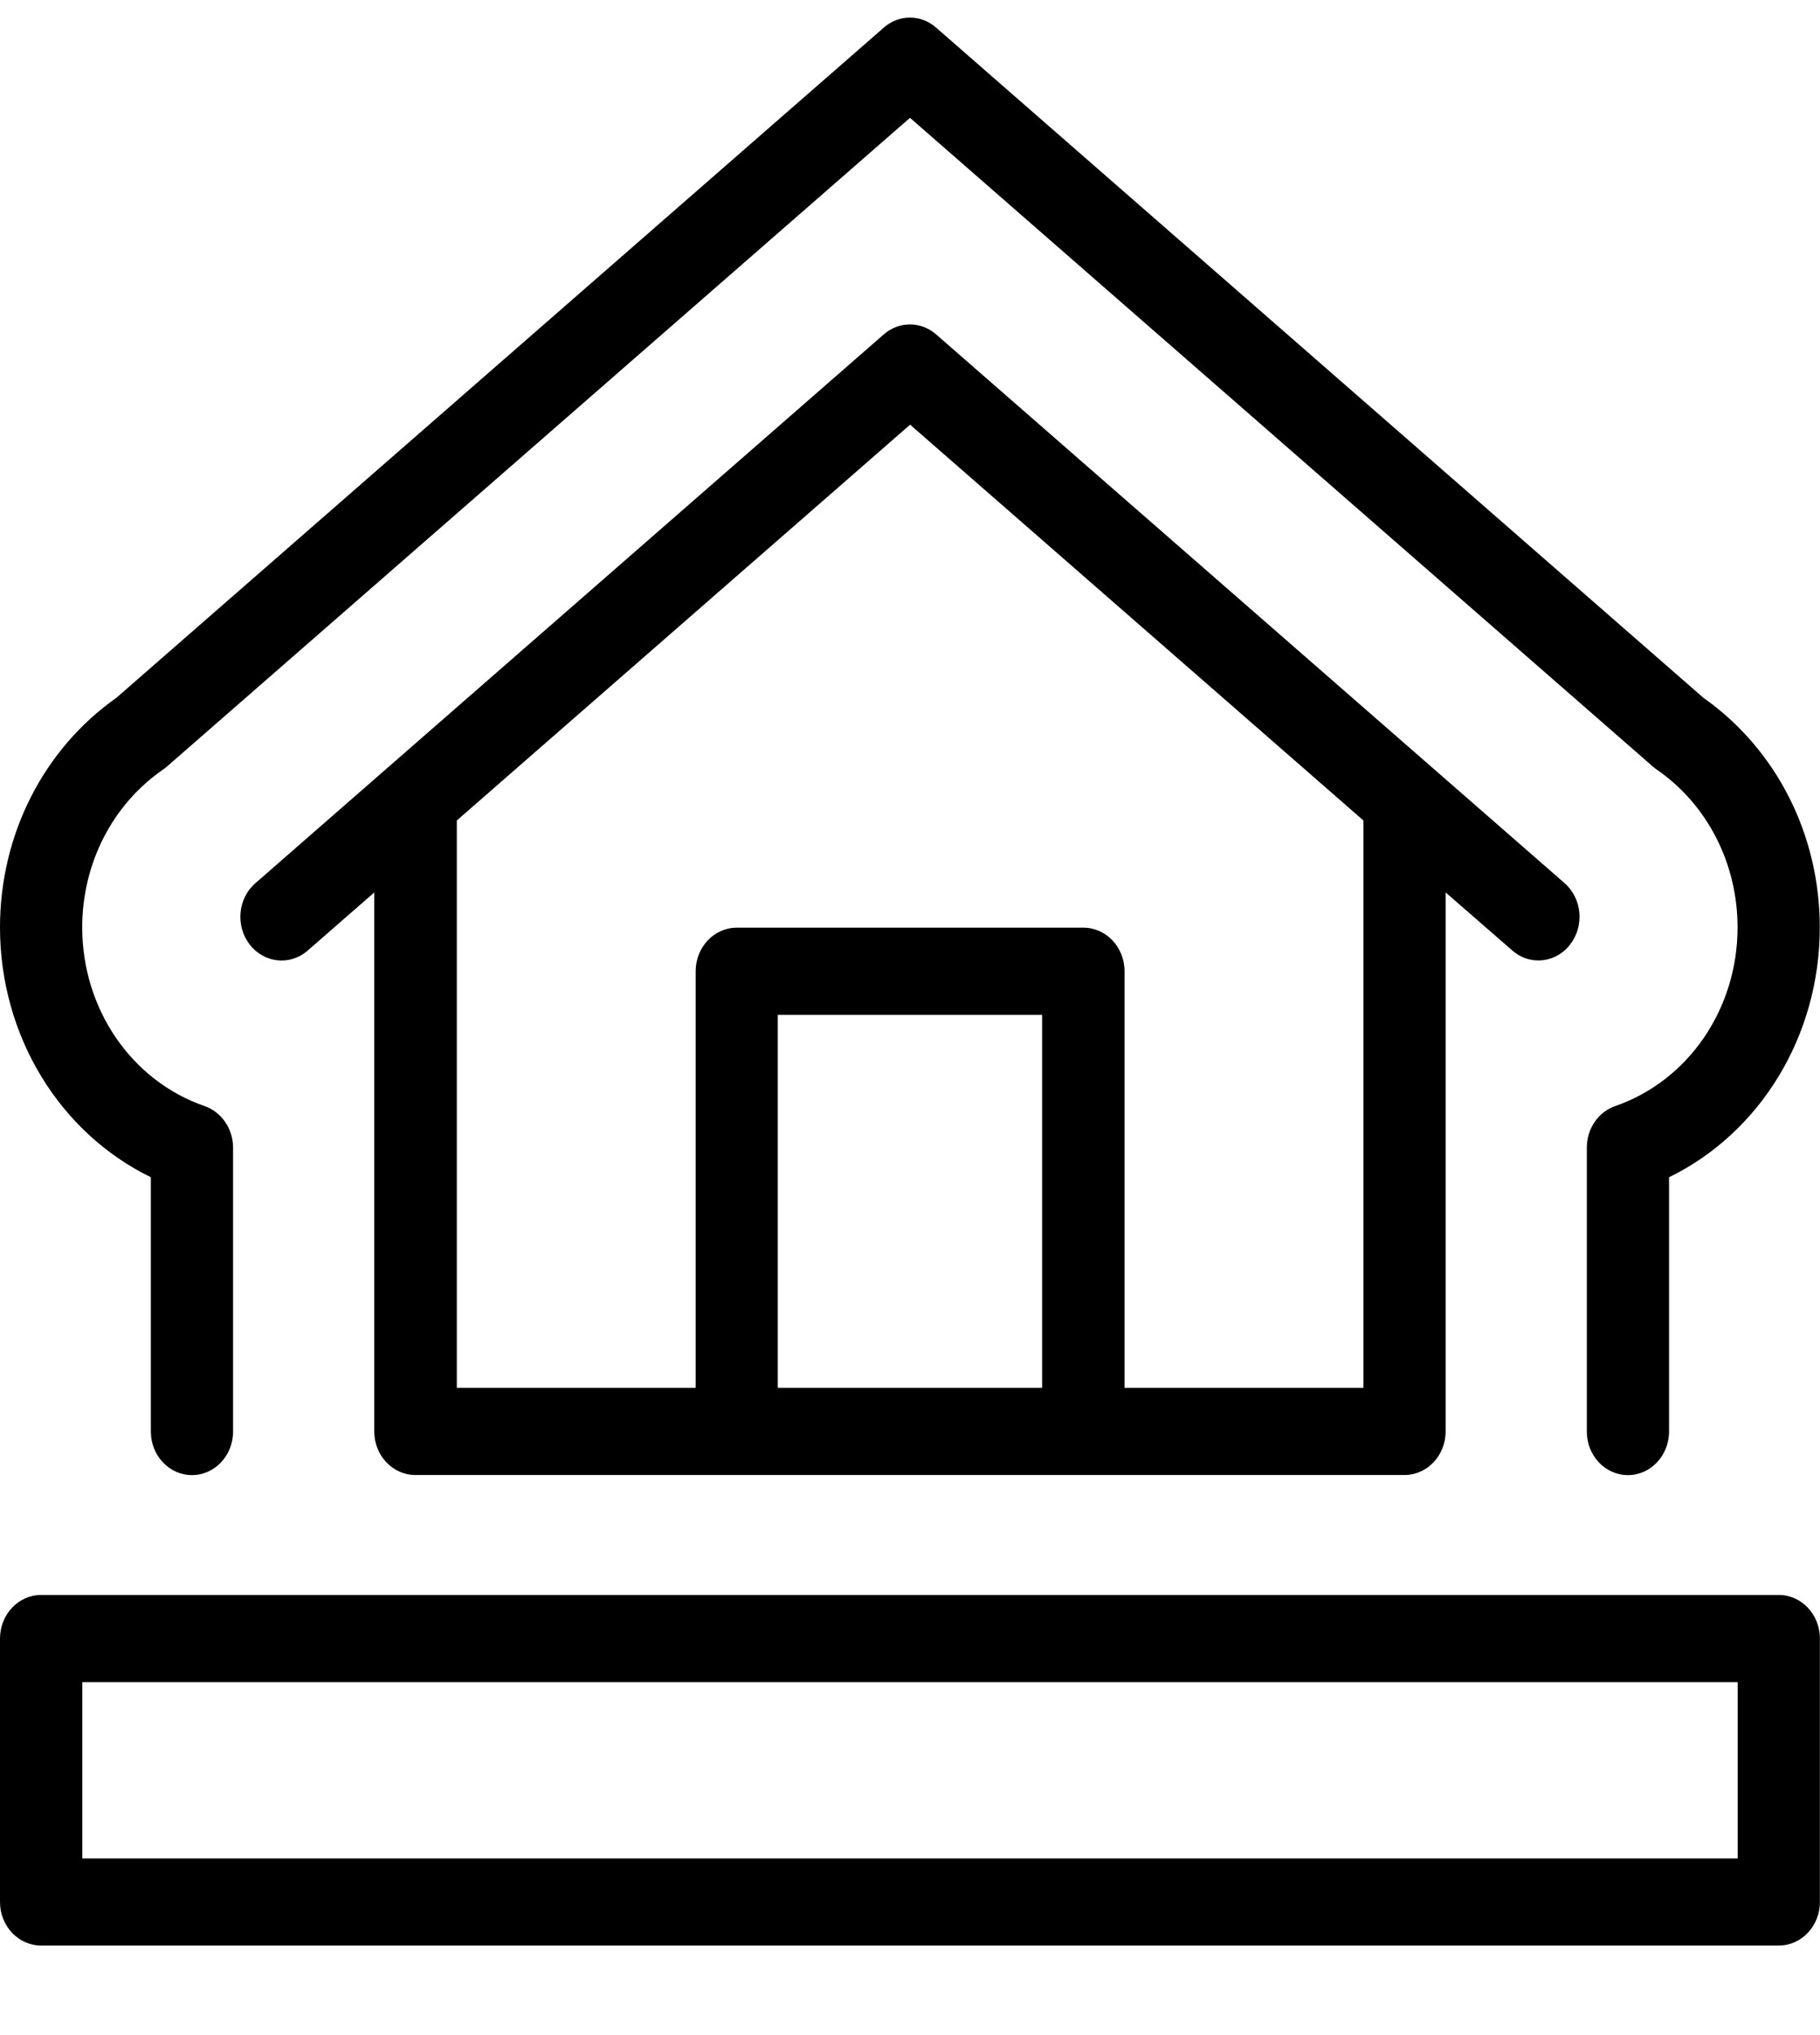 <svg width="17" height="19" viewBox="0 0 17 19" fill="none" xmlns="http://www.w3.org/2000/svg">
<g clip-path="url(#clip0_345_1314)">
<path d="M3.881 13.771H13.119C13.331 13.771 13.503 13.589 13.503 13.365V8.332L14.126 8.874C14.197 8.937 14.284 8.967 14.369 8.967C14.48 8.967 14.591 8.916 14.666 8.818C14.801 8.645 14.778 8.388 14.614 8.245L8.744 3.122C8.602 2.998 8.397 2.998 8.255 3.122L2.385 8.246C2.221 8.388 2.198 8.646 2.333 8.819C2.468 8.993 2.711 9.018 2.875 8.874L3.496 8.332V13.365C3.496 13.589 3.668 13.771 3.88 13.771H3.881ZM7.265 12.957V9.475H9.734V12.957H7.265ZM8.5 3.964L12.735 7.66V12.957H10.504V9.068C10.504 8.843 10.332 8.661 10.12 8.661H6.882C6.67 8.661 6.498 8.843 6.498 9.068V12.957H4.267V7.66L8.502 3.964H8.5Z" fill="black"/>
<path d="M1.409 10.991V13.365C1.409 13.59 1.581 13.772 1.793 13.772C2.005 13.772 2.177 13.59 2.177 13.365V10.715C2.177 10.538 2.069 10.382 1.912 10.327C1.228 10.091 0.768 9.42 0.768 8.658C0.768 8.061 1.051 7.51 1.524 7.184C1.536 7.176 1.548 7.167 1.559 7.157L8.5 1.1L15.439 7.157C15.45 7.167 15.462 7.176 15.474 7.184C15.947 7.51 16.23 8.061 16.23 8.658C16.23 9.42 15.771 10.09 15.086 10.327C14.928 10.382 14.822 10.538 14.822 10.715V13.365C14.822 13.59 14.993 13.772 15.206 13.772C15.418 13.772 15.59 13.59 15.59 13.365V10.991C16.443 10.575 16.998 9.671 16.998 8.658C16.998 7.792 16.592 6.994 15.911 6.515L8.744 0.258C8.602 0.133 8.397 0.133 8.255 0.258L1.087 6.515C0.407 6.994 0 7.792 0 8.658C0 9.671 0.556 10.575 1.409 10.991Z" fill="black"/>
<path d="M16.615 14.891H0.384C0.172 14.891 0 15.073 0 15.298V17.758C0 17.982 0.172 18.164 0.384 18.164H16.615C16.827 18.164 16.999 17.982 16.999 17.758V15.298C16.999 15.073 16.827 14.891 16.615 14.891ZM16.231 17.351H0.769V15.705H16.231V17.351Z" fill="black"/>
</g>
<defs>
<clipPath id="clip0_345_1314">
<rect width="17" height="18" fill="white" transform="translate(0 0.165)"/>
</clipPath>
</defs>
</svg>
